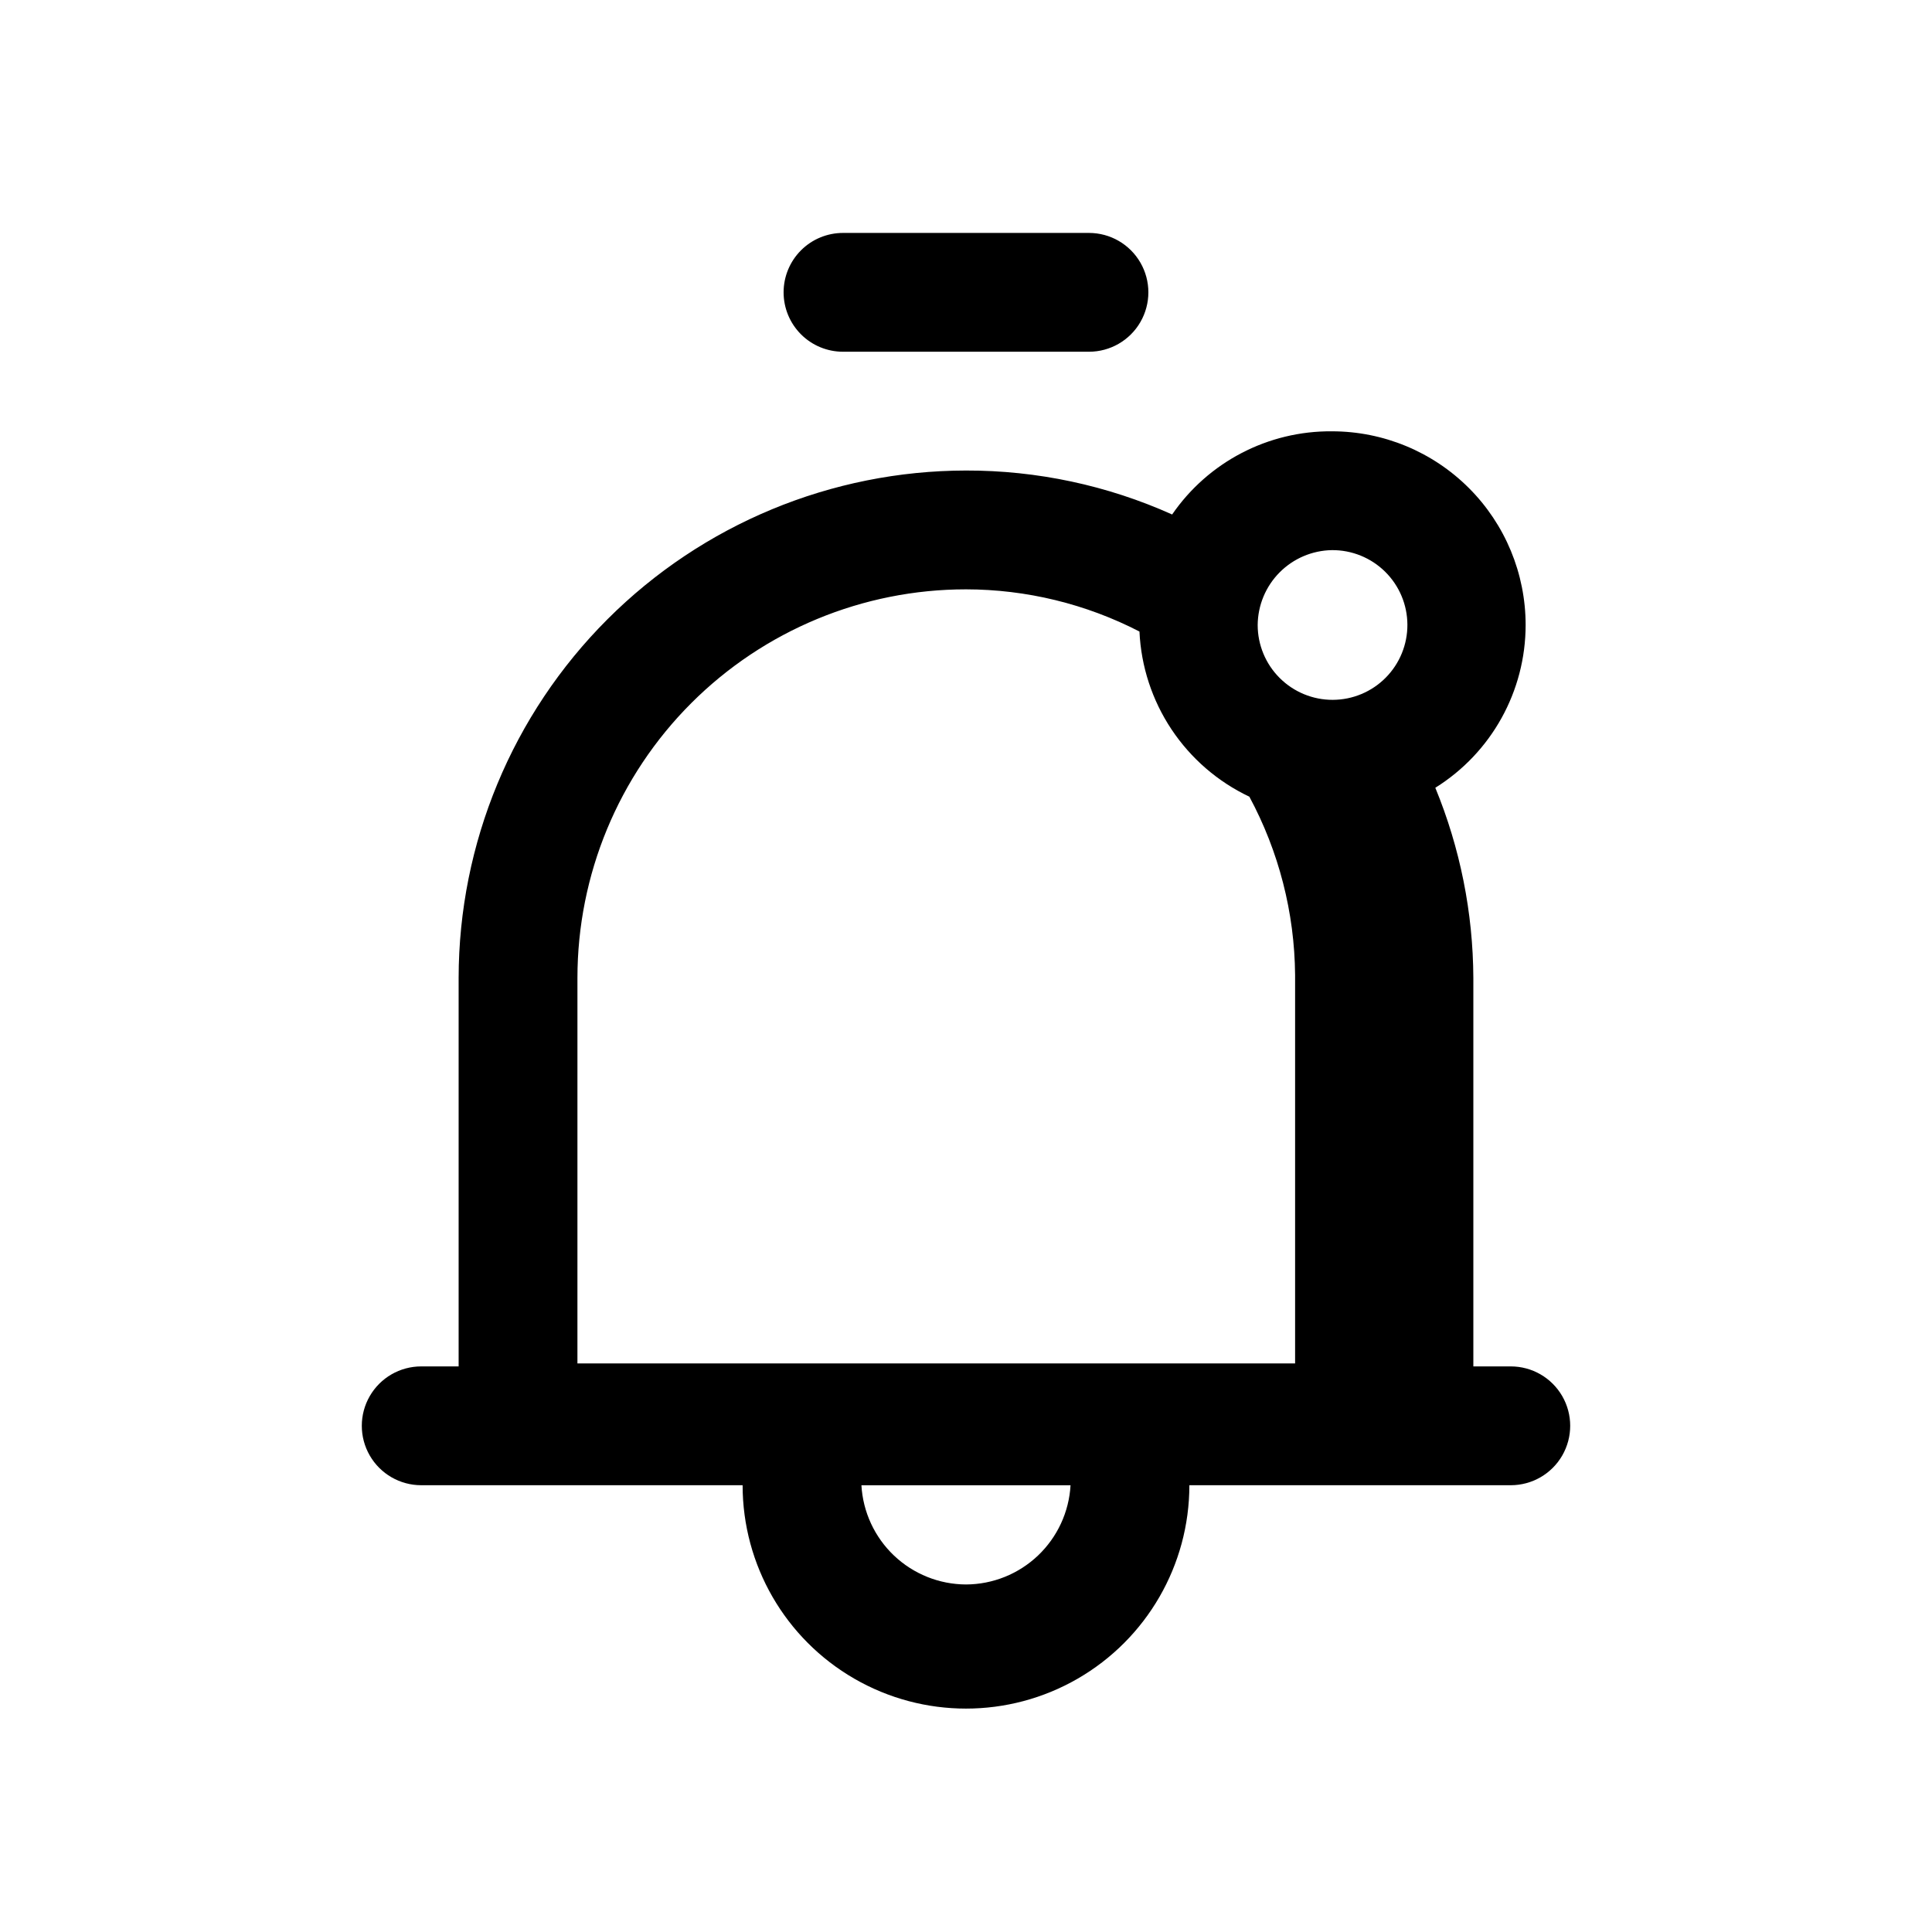 <?xml version="1.0" encoding="UTF-8"?>
<!-- Uploaded to: ICON Repo, www.iconrepo.com, Generator: ICON Repo Mixer Tools -->
<svg fill="#000000" width="800px" height="800px" version="1.1" viewBox="144 144 512 512" xmlns="http://www.w3.org/2000/svg">
 <path d="m544.37 506.11h-9.918v-102.96c-0.078-17.289-3.5-34.395-10.078-50.383 14.887-9.289 23.93-25.594 23.934-43.137 0-13.613-5.41-26.668-15.035-36.293s-22.68-15.035-36.293-15.035c-16.902-0.148-32.773 8.113-42.352 22.043-17.176-7.719-35.801-11.691-54.629-11.652-35.648 0.043-69.824 14.223-95.027 39.43-25.207 25.203-39.387 59.379-39.43 95.027v102.96h-9.918c-5.625 0-10.82 3-13.633 7.871s-2.812 10.875 0 15.746c2.812 4.871 8.008 7.871 13.633 7.871h85.176c0 21.148 11.281 40.691 29.598 51.266 18.316 10.574 40.883 10.574 59.199 0 18.316-10.574 29.598-30.117 29.598-51.266h85.176c5.625 0 10.824-3 13.637-7.871 2.812-4.871 2.812-10.875 0-15.746s-8.012-7.871-13.637-7.871zm-47.391-216.32c5.273-0.039 10.34 2.016 14.094 5.719 3.75 3.703 5.875 8.742 5.902 14.016 0.027 5.269-2.043 10.332-5.754 14.074-3.711 3.742-8.762 5.852-14.031 5.867-5.269 0.016-10.328-2.07-14.059-5.793-3.734-3.719-5.832-8.773-5.832-14.043 0.043-5.223 2.121-10.223 5.801-13.93 3.676-3.707 8.66-5.828 13.879-5.91zm-199.95 113.36c0-27.309 10.848-53.5 30.16-72.809 19.309-19.309 45.5-30.16 72.809-30.16 15.992 0.02 31.754 3.852 45.973 11.18 0.422 9.254 3.359 18.215 8.488 25.926 5.133 7.711 12.266 13.879 20.637 17.844 7.816 14.523 11.977 30.734 12.121 47.23v102.96l-190.19 0.004zm102.97 160.75c-7.102-0.027-13.922-2.766-19.07-7.652-5.148-4.887-8.238-11.555-8.641-18.641h55.418c-0.398 7.086-3.492 13.754-8.641 18.641-5.148 4.887-11.969 7.625-19.066 7.652zm-48.336-342.43c0-4.176 1.66-8.18 4.613-11.133 2.949-2.953 6.957-4.609 11.133-4.609h65.18c5.625 0 10.82 3 13.633 7.871s2.812 10.871 0 15.742c-2.812 4.871-8.008 7.871-13.633 7.871h-65.18c-4.176 0-8.184-1.656-11.133-4.609-2.953-2.953-4.613-6.957-4.613-11.133z"/>
</svg>